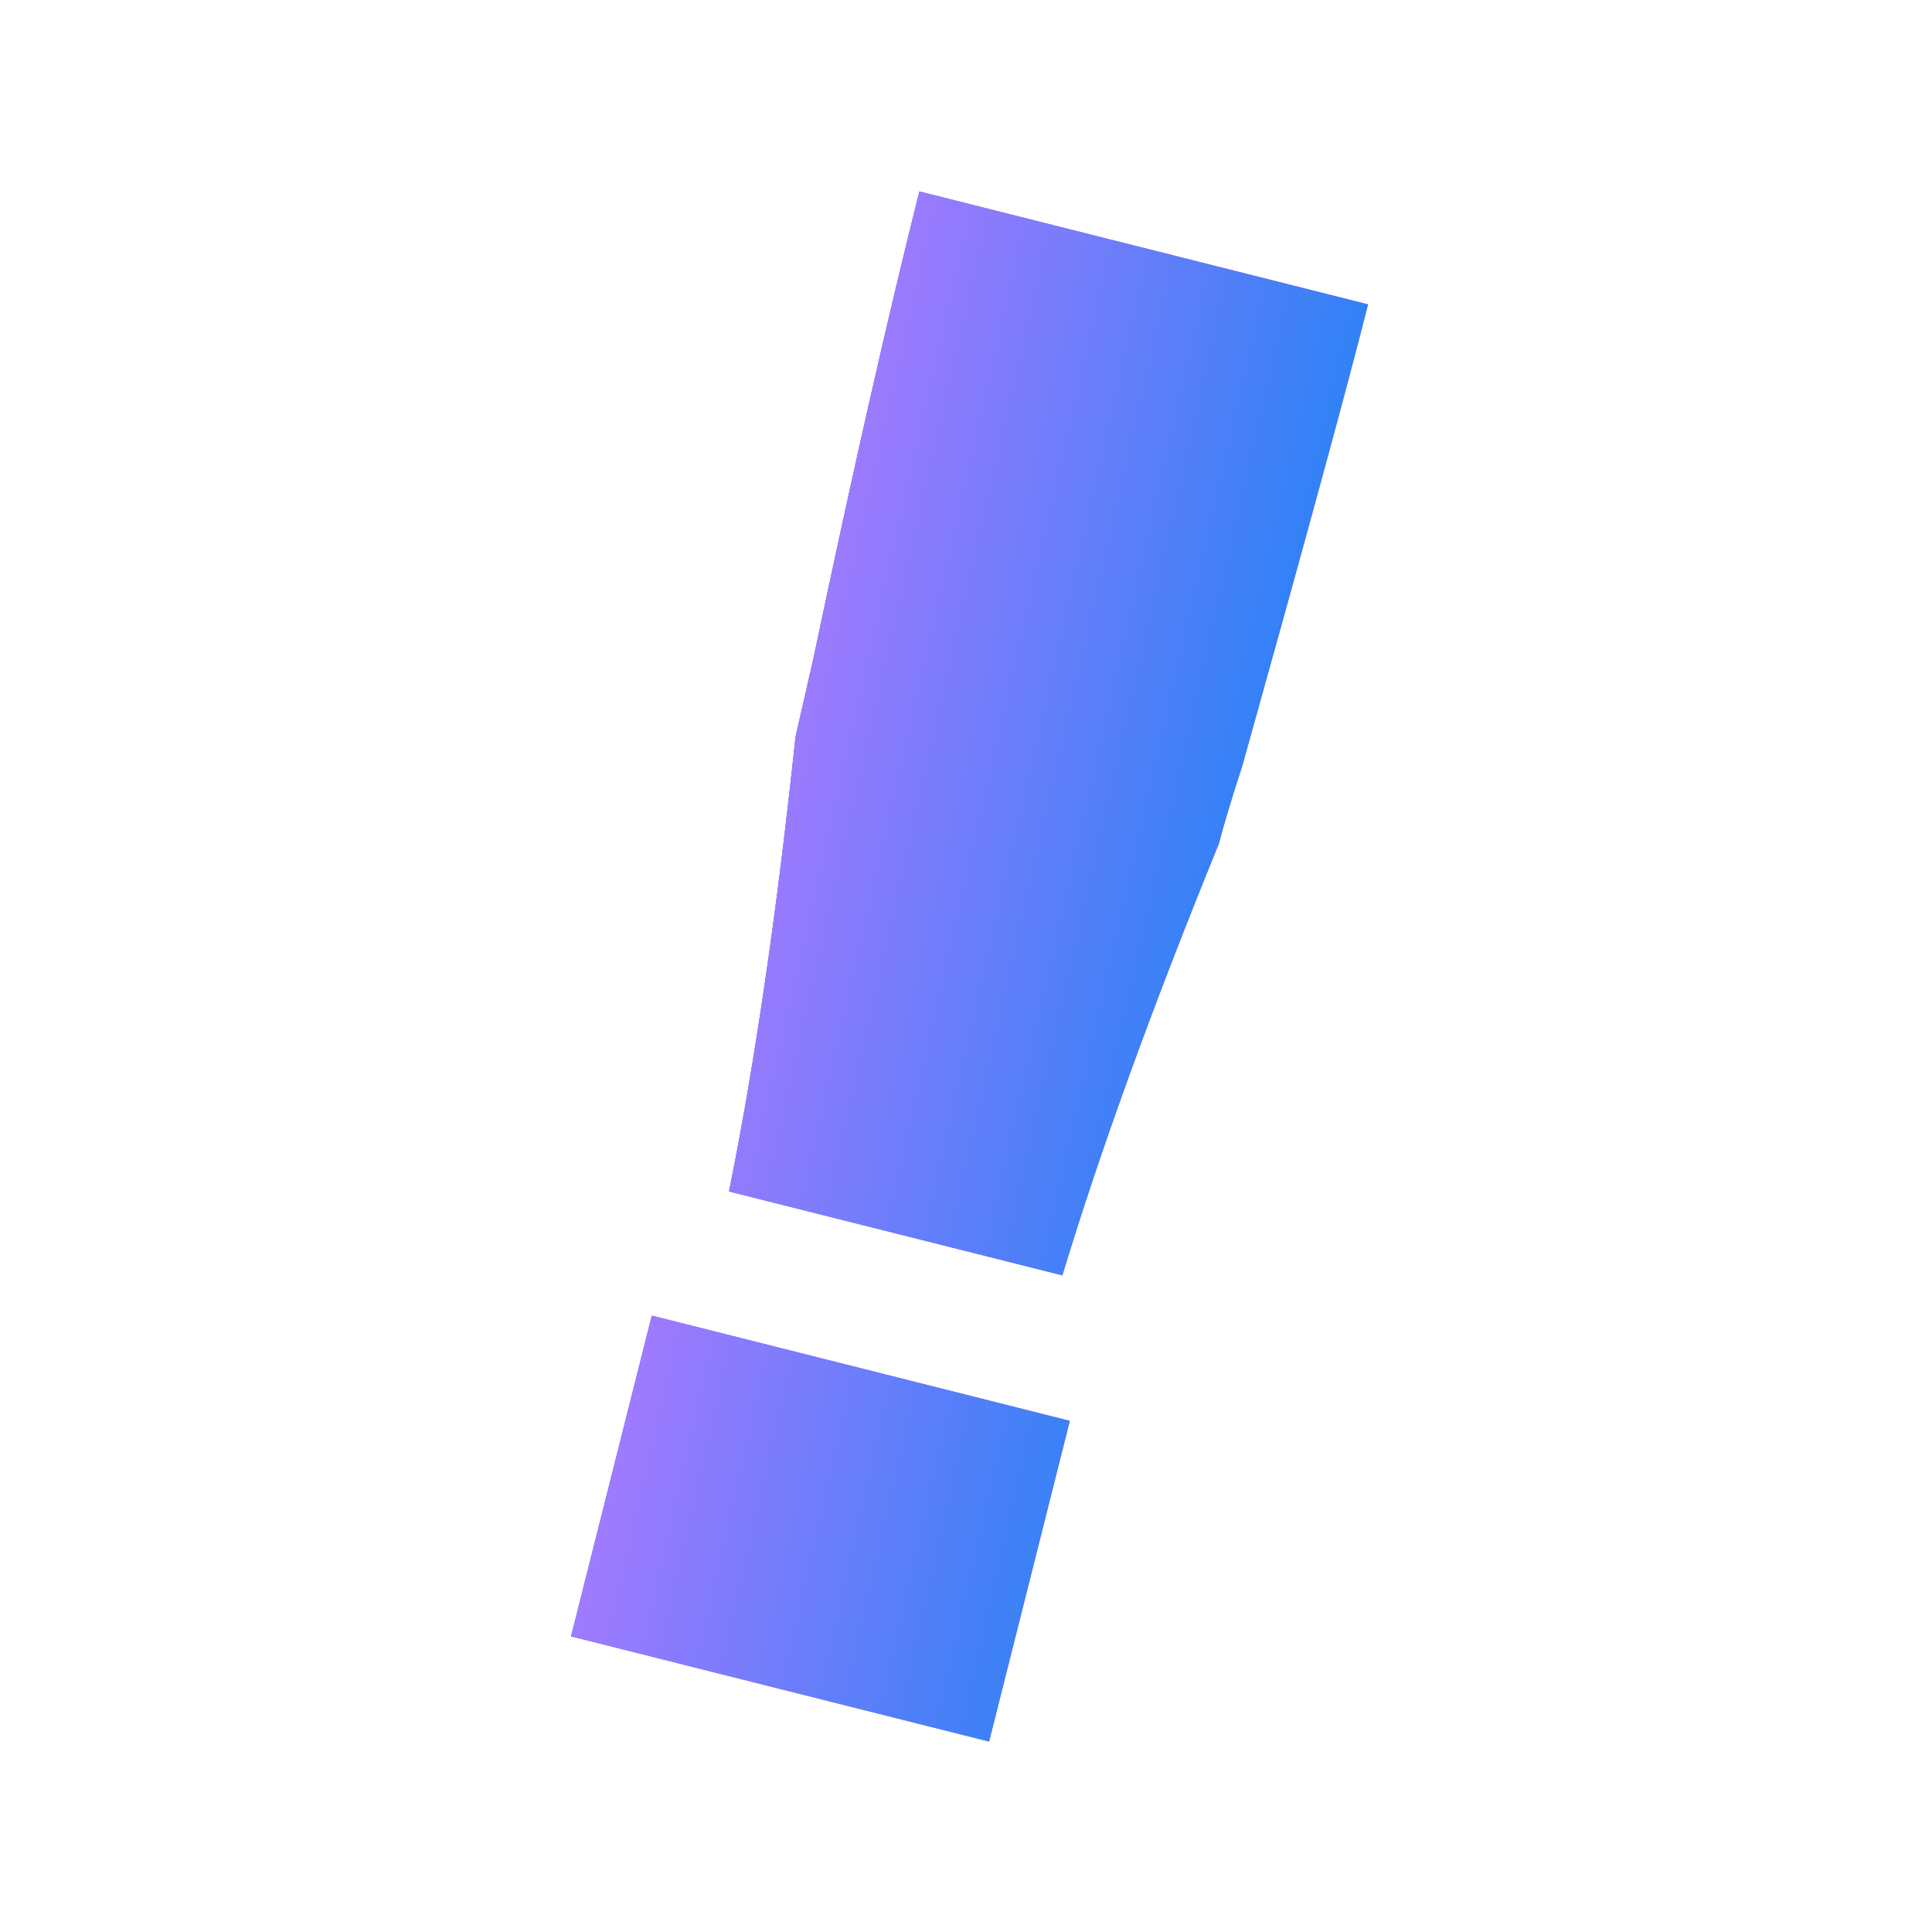 <svg width="52" height="52" viewBox="0 0 52 52" fill="none" xmlns="http://www.w3.org/2000/svg">
<g clip-path="url(#clip0_1_706)">
<path d="M36.82 8.193C36.275 10.359 35.148 14.492 33.441 20.593C33.132 21.547 32.921 22.25 32.807 22.703C31.014 27.098 29.609 30.972 28.593 34.325L19.623 32.068C20.315 28.633 20.912 24.555 21.412 19.835L21.901 17.689C22.96 12.662 23.908 8.484 24.746 5.154L36.82 8.193ZM26.621 46.873L15.371 44.042L17.544 35.411L28.793 38.243L26.621 46.873Z" fill="#A878FE"/>
<path d="M36.82 8.193C36.275 10.359 35.148 14.492 33.441 20.593C33.132 21.547 32.921 22.25 32.807 22.703C31.014 27.098 29.609 30.972 28.593 34.325L19.623 32.068C20.315 28.633 20.912 24.555 21.412 19.835L21.901 17.689C22.96 12.662 23.908 8.484 24.746 5.154L36.82 8.193ZM26.621 46.873L15.371 44.042L17.544 35.411L28.793 38.243L26.621 46.873Z" fill="url(#paint0_linear_1_706)"/>
<path d="M36.82 8.193C36.275 10.359 35.148 14.492 33.441 20.593C33.132 21.547 32.921 22.25 32.807 22.703C31.014 27.098 29.609 30.972 28.593 34.325L19.623 32.068C20.315 28.633 20.912 24.555 21.412 19.835L21.901 17.689C22.96 12.662 23.908 8.484 24.746 5.154L36.82 8.193ZM26.621 46.873L15.371 44.042L17.544 35.411L28.793 38.243L26.621 46.873Z" fill="url(#paint1_linear_1_706)"/>
</g>
<defs>
<linearGradient id="paint0_linear_1_706" x1="12.18" y1="47.693" x2="29.07" y2="51.543" gradientUnits="userSpaceOnUse">
<stop stop-color="#4876F7"/>
<stop offset="1" stop-color="#B378FF"/>
</linearGradient>
<linearGradient id="paint1_linear_1_706" x1="12.18" y1="47.693" x2="29.07" y2="51.543" gradientUnits="userSpaceOnUse">
<stop stop-color="#B378FF"/>
<stop offset="1" stop-color="#1F83F5"/>
</linearGradient>
<clipPath id="clip0_1_706">
<rect width="52" height="52" fill="white"/>
</clipPath>
</defs>
</svg>
